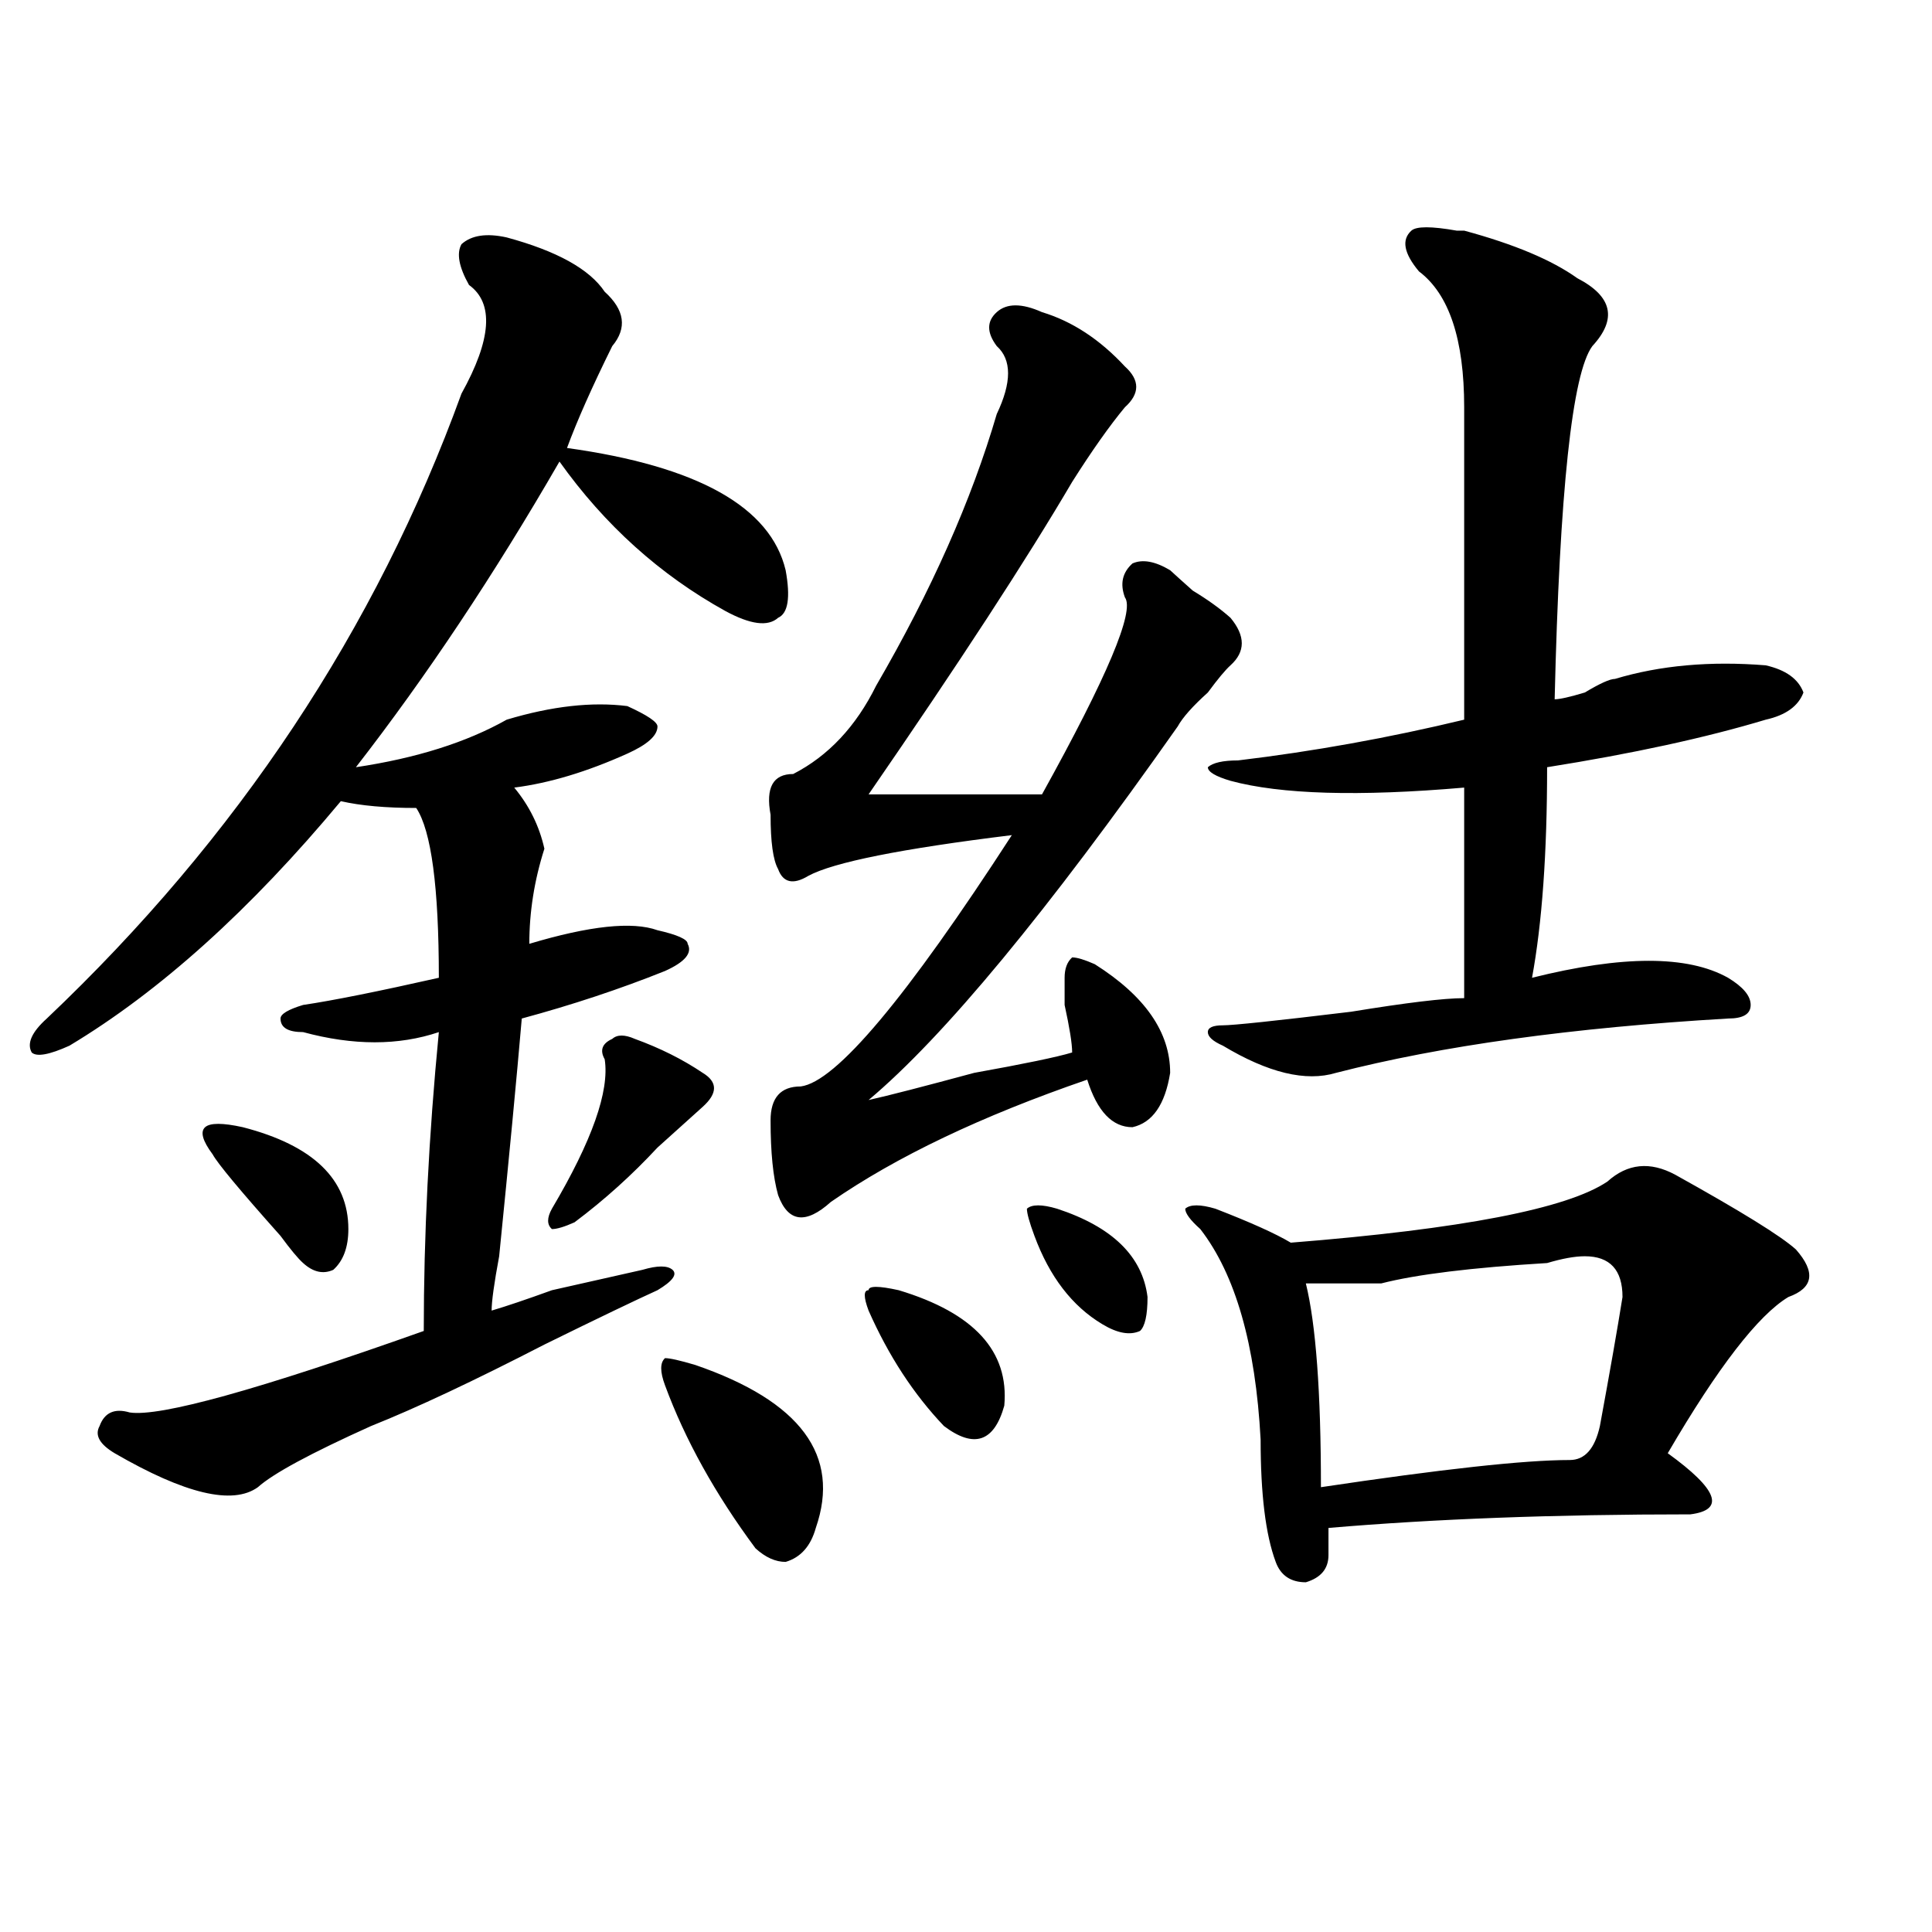 <?xml version="1.0" encoding="utf-8"?>
<!-- Generator: Adobe Illustrator 16.0.0, SVG Export Plug-In . SVG Version: 6.00 Build 0)  -->
<!DOCTYPE svg PUBLIC "-//W3C//DTD SVG 1.1//EN" "http://www.w3.org/Graphics/SVG/1.1/DTD/svg11.dtd">
<svg version="1.1" id="图层_1" xmlns="http://www.w3.org/2000/svg" xmlns:xlink="http://www.w3.org/1999/xlink" x="0px" y="0px"
	 width="1000px" height="1000px" viewBox="0 0 1000 1000" enable-background="new 0 0 1000 1000" xml:space="preserve">
<path d="M262.262,122.891c25.975,7.031,42.926,16.425,50.73,28.125c10.365,9.394,11.707,18.786,3.902,28.125
	c-10.427,21.094-18.231,38.672-23.414,52.734c67.62,9.394,105.363,30.487,113.168,63.281c2.561,14.063,1.28,22.302-3.902,24.609
	c-5.244,4.724-14.329,3.516-27.316-3.516c-33.841-18.731-62.438-44.495-85.852-77.344
	c-33.841,58.612-68.962,111.347-105.363,158.203c31.219-4.669,57.193-12.854,78.047-24.609c23.414-7.031,44.206-9.339,62.438-7.031
	c10.365,4.724,15.609,8.239,15.609,10.547c0,4.724-5.244,9.394-15.609,14.063c-20.854,9.394-40.365,15.271-58.535,17.578
	c7.805,9.394,12.987,19.94,15.609,31.641c-5.244,16.425-7.805,32.849-7.805,49.219c31.219-9.339,53.291-11.7,66.34-7.031
	c10.365,2.362,15.609,4.724,15.609,7.031c2.561,4.724-1.342,9.394-11.707,14.063c-23.414,9.394-48.17,17.578-74.145,24.609
	c-2.622,30.487-6.524,71.521-11.707,123.047c-2.622,14.063-3.902,23.456-3.902,28.125c7.805-2.308,18.17-5.823,31.219-10.547
	c20.792-4.669,36.401-8.185,46.828-10.547c7.805-2.308,12.987-2.308,15.609,0c2.561,2.362,0,5.878-7.805,10.547
	c-10.427,4.724-29.938,14.063-58.535,28.125c-36.463,18.786-66.34,32.849-89.754,42.188c-31.219,14.063-50.73,24.609-58.535,31.641
	c-13.049,9.394-37.743,3.516-74.145-17.578c-7.805-4.669-10.427-9.339-7.805-14.063c2.561-7.031,7.805-9.339,15.609-7.031
	c15.609,2.362,66.34-11.7,152.191-42.188c0-49.219,2.561-100.745,7.805-154.688c-20.854,7.031-44.268,7.031-70.242,0
	c-7.805,0-11.707-2.308-11.707-7.031c0-2.308,3.902-4.669,11.707-7.031c15.609-2.308,39.023-7.031,70.242-14.063
	c0-46.856-3.902-76.136-11.707-87.891c-15.609,0-28.658-1.153-39.023-3.516c-46.828,56.25-93.656,98.438-140.484,126.563
	c-10.427,4.724-16.951,5.878-19.512,3.516c-2.622-4.669,0-10.547,7.805-17.578c98.839-93.714,170.361-201.544,214.629-323.438
	c15.609-28.125,16.89-46.856,3.902-56.25c-5.244-9.339-6.524-16.37-3.902-21.094C244.03,121.737,251.835,120.583,262.262,122.891z
	 M125.68,583.438c36.401,9.394,54.633,26.972,54.633,52.734c0,9.394-2.622,16.425-7.805,21.094
	c-5.244,2.362-10.427,1.208-15.609-3.516c-2.622-2.308-6.524-7.031-11.707-14.063c-20.854-23.401-32.561-37.464-35.121-42.188
	c-5.244-7.031-6.524-11.7-3.902-14.063C108.729,581.13,115.253,581.13,125.68,583.438z M328.602,537.734
	c12.987,4.724,24.694,10.547,35.121,17.578c7.805,4.724,7.805,10.547,0,17.578c-2.622,2.362-7.805,7.031-15.609,14.063
	c-2.622,2.362-5.244,4.724-7.805,7.031c-13.049,14.063-27.316,26.972-42.926,38.672c-5.244,2.362-9.146,3.516-11.707,3.516
	c-2.622-2.308-2.622-5.823,0-10.547c20.792-35.156,29.877-60.919,27.316-77.344c-2.622-4.669-1.342-8.185,3.902-10.547
	C319.455,535.427,323.357,535.427,328.602,537.734z M359.82,706.484c54.633,18.786,75.425,46.911,62.438,84.375
	c-2.622,9.394-7.805,15.271-15.609,17.578c-5.244,0-10.427-2.308-15.609-7.031c-20.854-28.125-36.463-56.25-46.828-84.375
	c-2.622-7.031-2.622-11.7,0-14.063C346.771,702.969,352.016,704.177,359.82,706.484z M539.328,161.563
	c15.609,4.724,29.877,14.063,42.926,28.125c7.805,7.031,7.805,14.063,0,21.094c-7.805,9.394-16.951,22.302-27.316,38.672
	c-23.414,39.88-58.535,93.769-105.363,161.719c31.219,0,61.096,0,89.754,0c33.779-60.919,48.108-94.922,42.926-101.953
	c-2.622-7.031-1.342-12.854,3.902-17.578c5.183-2.308,11.707-1.153,19.512,3.516c2.561,2.362,6.463,5.878,11.707,10.547
	c7.805,4.724,14.268,9.394,19.512,14.063c7.805,9.394,7.805,17.578,0,24.609c-2.622,2.362-6.524,7.031-11.707,14.063
	c-7.805,7.031-13.049,12.909-15.609,17.578c-67.682,96.13-120.973,160.565-159.996,193.359c10.365-2.308,28.597-7.031,54.633-14.063
	c25.975-4.669,42.926-8.185,50.73-10.547c0-4.669-1.342-12.854-3.902-24.609c0-7.031,0-11.7,0-14.063
	c0-4.669,1.28-8.185,3.902-10.547c2.561,0,6.463,1.208,11.707,3.516c25.975,16.425,39.023,35.156,39.023,56.25
	c-2.622,16.425-9.146,25.817-19.512,28.125c-10.427,0-18.231-8.185-23.414-24.609c-54.633,18.786-98.9,39.88-132.68,63.281
	c-13.049,11.755-22.134,10.547-27.316-3.516c-2.622-9.339-3.902-22.247-3.902-38.672c0-11.7,5.183-17.578,15.609-17.578
	c18.17-2.308,54.633-45.703,109.266-130.078c-57.255,7.031-92.376,14.063-105.363,21.094c-7.805,4.724-13.049,3.516-15.609-3.516
	c-2.622-4.669-3.902-14.063-3.902-28.125c-2.622-14.063,1.28-21.094,11.707-21.094c18.17-9.339,32.499-24.609,42.926-45.703
	c28.597-49.219,49.389-96.075,62.438-140.625c7.805-16.37,7.805-28.125,0-35.156c-5.244-7.031-5.244-12.854,0-17.578
	C521.097,156.894,528.901,156.894,539.328,161.563z M465.184,667.813c39.023,11.755,57.193,31.641,54.633,59.766
	c-5.244,18.786-15.609,22.302-31.219,10.547c-15.609-16.37-28.658-36.31-39.023-59.766c-2.622-7.031-2.622-10.547,0-10.547
	C449.574,665.505,454.757,665.505,465.184,667.813z M547.133,625.625c28.597,9.394,44.206,24.609,46.828,45.703
	c0,9.394-1.342,15.271-3.902,17.578c-5.244,2.362-11.707,1.208-19.512-3.516c-15.609-9.339-27.316-24.609-35.121-45.703
	c-2.622-7.031-3.902-11.7-3.902-14.063C534.084,623.317,539.328,623.317,547.133,625.625z M867.125,608.047
	c33.779,18.786,54.633,31.641,62.438,38.672c10.365,11.755,9.085,19.94-3.902,24.609c-15.609,9.394-36.463,36.364-62.438,80.859
	c25.975,18.786,29.877,29.333,11.707,31.641c-70.242,0-132.68,2.362-187.313,7.031c0,4.724,0,9.394,0,14.063
	c0,7.031-3.902,11.7-11.707,14.063c-7.805,0-13.049-3.516-15.609-10.547c-5.244-14.063-7.805-35.156-7.805-63.281
	c-2.622-49.219-13.049-85.528-31.219-108.984c-5.244-4.669-7.805-8.185-7.805-10.547c2.561-2.308,7.805-2.308,15.609,0
	c18.17,7.031,31.219,12.909,39.023,17.578c88.412-7.031,143.045-17.578,163.898-31.641
	C842.369,602.224,854.076,601.016,867.125,608.047z M753.957,119.375h3.902c25.975,7.031,45.486,15.271,58.535,24.609
	c18.17,9.394,20.792,21.094,7.805,35.156c-10.427,14.063-16.951,75.036-19.512,182.813c2.561,0,7.805-1.153,15.609-3.516
	c7.805-4.669,12.987-7.031,15.609-7.031c23.414-7.031,49.389-9.339,78.047-7.031c10.365,2.362,16.89,7.031,19.512,14.063
	c-2.622,7.031-9.146,11.755-19.512,14.063c-31.219,9.394-68.962,17.578-113.168,24.609c0,44.55-2.622,80.859-7.805,108.984
	c46.828-11.7,80.607-11.7,101.461,0c7.805,4.724,11.707,9.394,11.707,14.063c0,4.724-3.902,7.031-11.707,7.031
	c-80.669,4.724-148.289,14.063-202.922,28.125c-15.609,4.724-35.121,0-58.535-14.063c-5.244-2.308-7.805-4.669-7.805-7.031
	c0-2.308,2.561-3.516,7.805-3.516c5.183,0,27.316-2.308,66.34-7.031c28.597-4.669,48.108-7.031,58.535-7.031
	c0-37.464,0-73.828,0-108.984c-54.633,4.724-94.998,3.516-120.973-3.516c-7.805-2.308-11.707-4.669-11.707-7.031
	c2.561-2.308,7.805-3.516,15.609-3.516c39.023-4.669,78.047-11.7,117.07-21.094c0-51.526,0-105.469,0-161.719
	c0-35.156-7.805-58.558-23.414-70.313c-7.805-9.339-9.146-16.37-3.902-21.094C733.104,117.067,740.908,117.067,753.957,119.375z
	 M820.297,650.234c-5.244,0-11.707,1.208-19.512,3.516c-39.023,2.362-67.682,5.878-85.852,10.547c-7.805,0-20.854,0-39.023,0
	c5.183,21.094,7.805,56.25,7.805,105.469c62.438-9.339,105.363-14.063,128.777-14.063c7.805,0,12.987-5.823,15.609-17.578
	c5.183-28.125,9.085-50.372,11.707-66.797C839.809,657.266,833.284,650.234,820.297,650.234z"/>
</svg>
